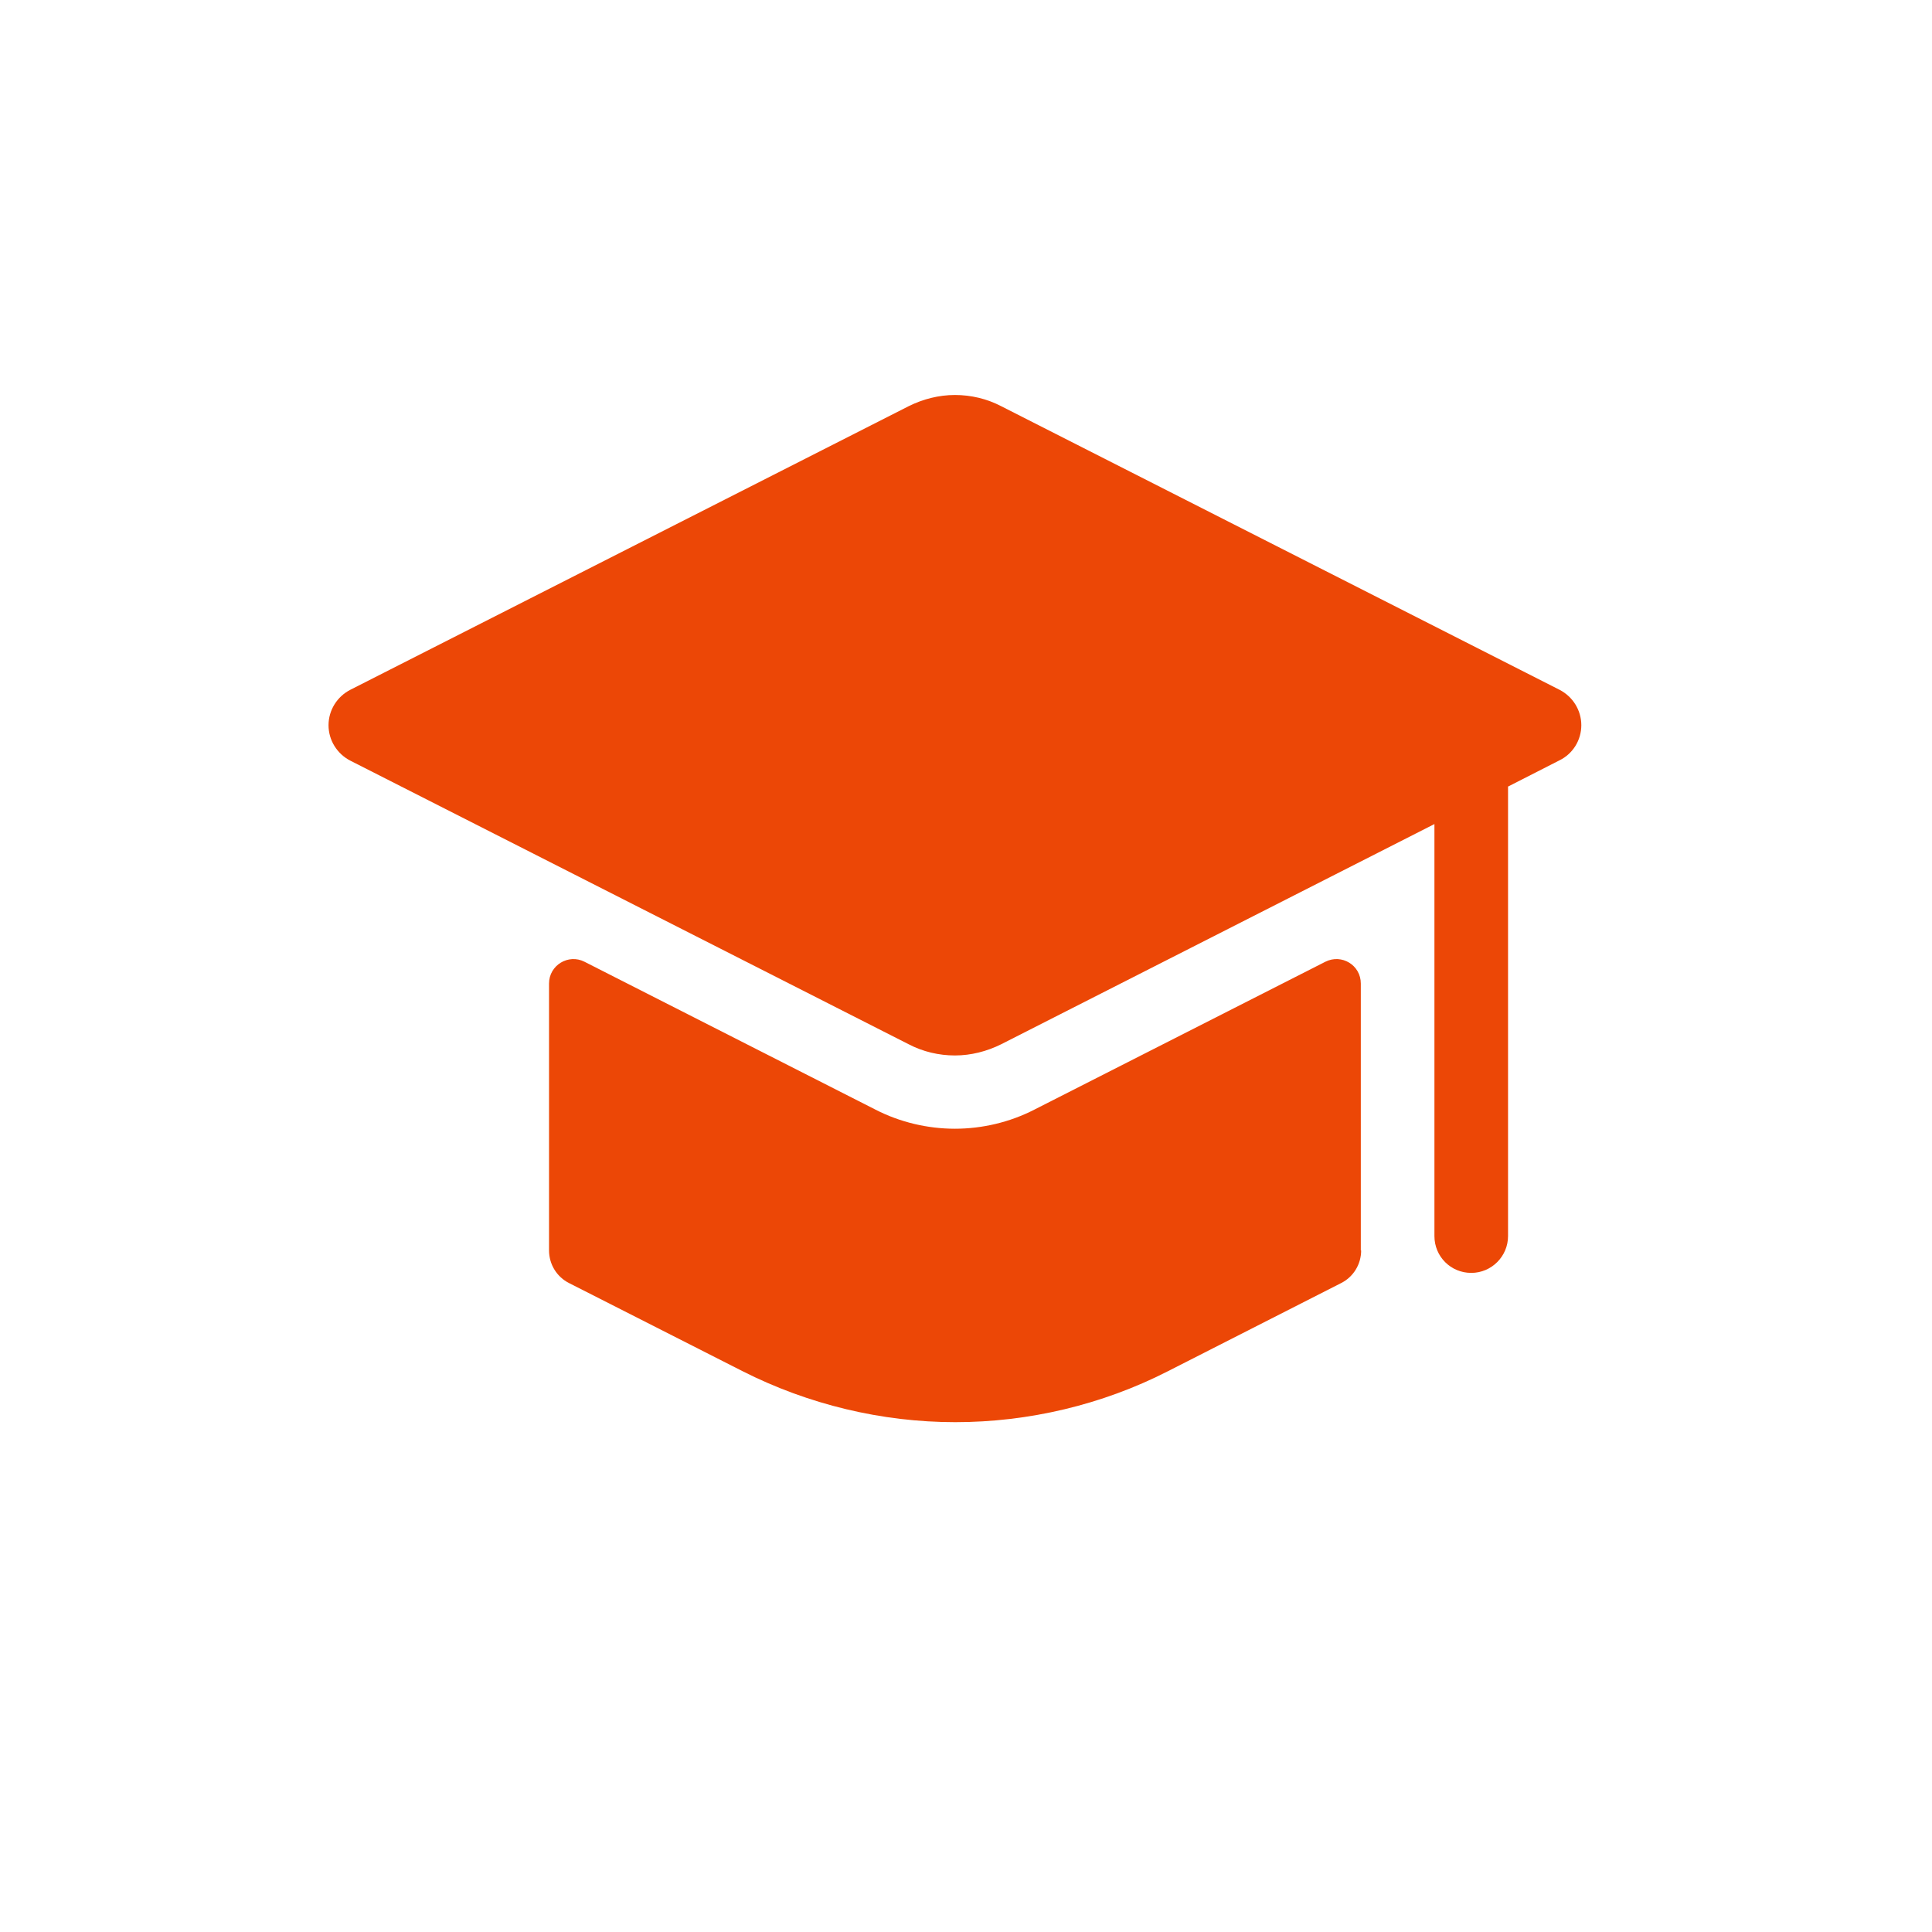<?xml version="1.0" encoding="utf-8"?>
<!-- Generator: Adobe Illustrator 26.3.1, SVG Export Plug-In . SVG Version: 6.00 Build 0)  -->
<svg version="1.1" id="Ebene_1" xmlns="http://www.w3.org/2000/svg" xmlns:xlink="http://www.w3.org/1999/xlink" x="0px" y="0px"
	 viewBox="0 0 566.9 566.9" style="enable-background:new 0 0 566.9 566.9;" xml:space="preserve">
<style type="text/css">
	.st0{fill:#EC4706;}
</style>
<path class="st0" d="M399.4,366.9c0,4.1-2.3,7.8-5.9,9.6l-50.9,25.9c-19.2,9.8-40.8,14.9-62.3,14.9c-21.6,0-43.1-5.2-62.3-14.9
	L167,376.5c-3.6-1.8-5.9-5.5-5.9-9.6v-78.3c0-5.4,5.7-8.8,10.4-6.4l85.4,43.4c7.2,3.7,15.3,5.6,23.3,5.6s16.1-1.9,23.3-5.6
	l85.4-43.4c4.8-2.4,10.4,1,10.4,6.4V366.9z M457.6,223.1l-15.1,7.7v131.9c0,5.9-4.8,10.8-10.8,10.8s-10.8-4.8-10.8-10.8V241.8
	l-127.1,64.6c-4.2,2.1-8.9,3.3-13.6,3.3s-9.4-1.1-13.6-3.3l-163.8-83.2c-3.9-2-6.4-6-6.4-10.4s2.5-8.4,6.4-10.4l163.8-83.2
	c4.2-2.1,8.9-3.3,13.6-3.3s9.4,1.1,13.6,3.3l163.8,83.2c3.9,2,6.4,6,6.4,10.4S461.5,221.2,457.6,223.1z"/>
</svg>
